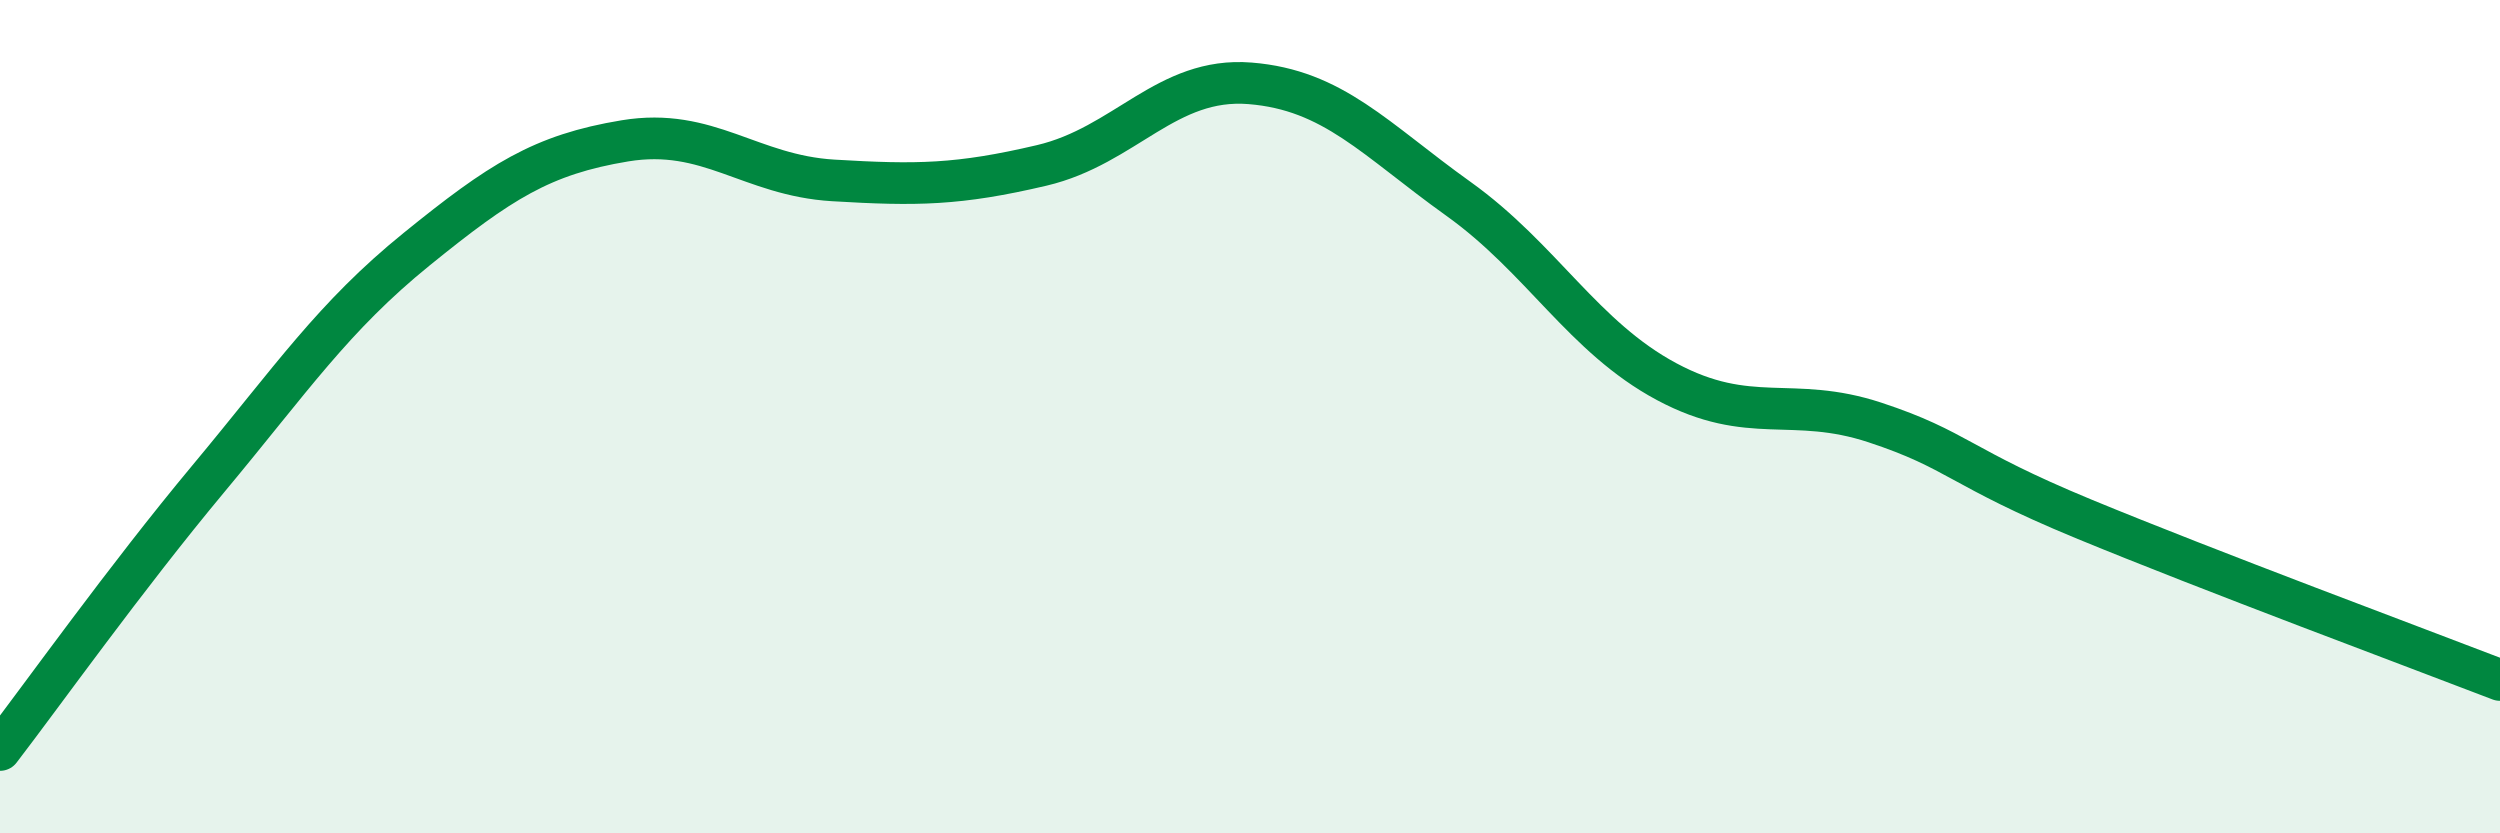 
    <svg width="60" height="20" viewBox="0 0 60 20" xmlns="http://www.w3.org/2000/svg">
      <path
        d="M 0,18 C 1,16.7 3,13.89 5,11.49 C 7,9.09 8,7.6 10,5.98 C 12,4.36 13,3.71 15,3.38 C 17,3.05 18,4.21 20,4.33 C 22,4.45 23,4.44 25,3.97 C 27,3.5 28,1.84 30,2 C 32,2.16 33,3.34 35,4.77 C 37,6.2 38,8.09 40,9.16 C 42,10.23 43,9.48 45,10.14 C 47,10.8 47,11.21 50,12.45 C 53,13.69 58,15.55 60,16.32L60 20L0 20Z"
        fill="#008740"
        opacity="0.1"
        stroke-linecap="round"
        stroke-linejoin="round"
      />
      <path
        d="M 0,18 C 1,16.7 3,13.89 5,11.49 C 7,9.09 8,7.6 10,5.98 C 12,4.36 13,3.71 15,3.38 C 17,3.05 18,4.21 20,4.33 C 22,4.45 23,4.44 25,3.97 C 27,3.5 28,1.84 30,2 C 32,2.16 33,3.34 35,4.77 C 37,6.2 38,8.09 40,9.16 C 42,10.23 43,9.48 45,10.14 C 47,10.8 47,11.21 50,12.45 C 53,13.69 58,15.55 60,16.32"
        stroke="#008740"
        stroke-width="1"
        fill="none"
        stroke-linecap="round"
        stroke-linejoin="round"
      />
    </svg>
  